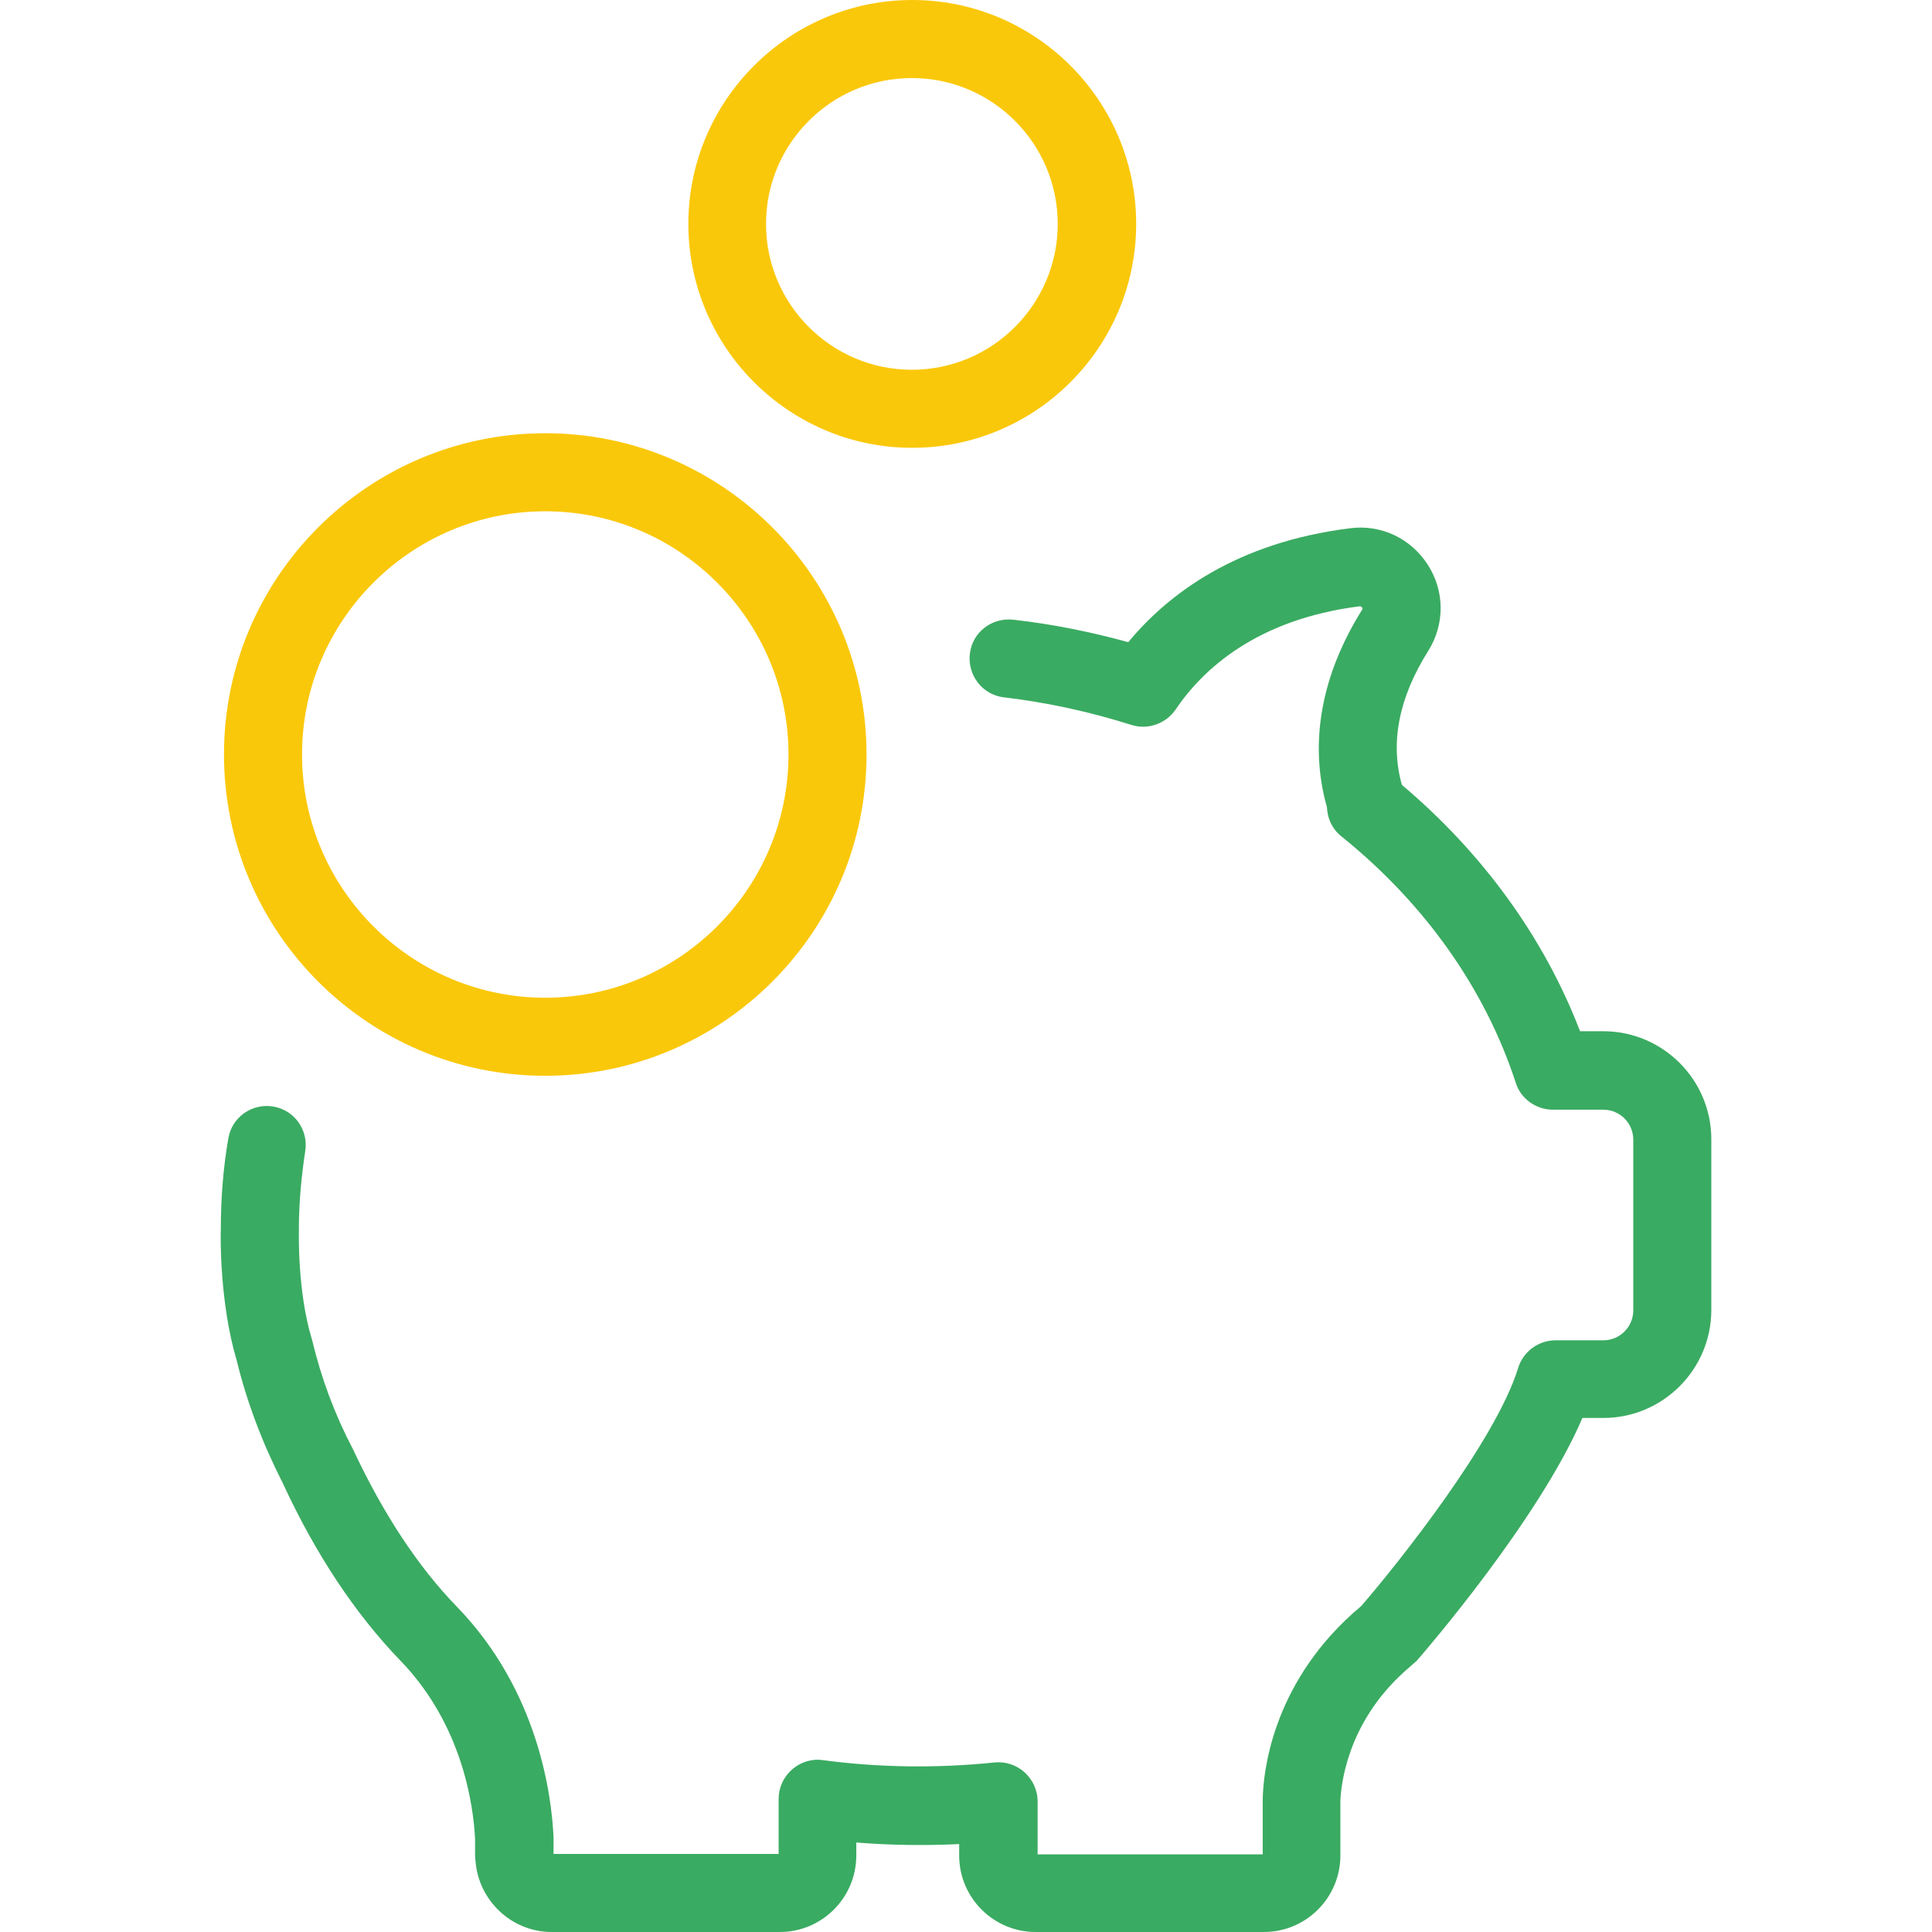 <svg xmlns="http://www.w3.org/2000/svg" viewBox="0 0 490.1 490.1"><path d="M356.319 424l2.5-2.2c.4-.3.7-.6 1-1 1.3-1.5 30.5-35.2 41.6-61.1h5.3c15.1 0 27.4-12.3 27.4-27.4V289c0-15.1-12.3-27.4-27.4-27.4h-5.9c-9.1-23.7-24.6-45.1-45.2-62.5-3-10.7-.8-22.1 6.7-34 4.2-6.7 4.2-15.1-.1-21.8-4.3-6.7-11.8-10.3-19.7-9.3-28.9 3.6-46.2 16.7-56.3 28.9-9.5-2.6-19.3-4.6-29.2-5.7-5.4-.6-10.4 3.2-11 8.7-.6 5.4 3.2 10.4 8.7 11 11 1.3 21.9 3.7 32.3 7 4.2 1.3 8.7-.3 11.2-3.9 6.8-10.1 20.5-22.9 46.7-26.2.2 0 .4 0 .6.3s.1.5 0 .6c-10.4 16.6-13.5 33.9-8.9 50.1.1 2.9 1.4 5.6 3.7 7.4 21.1 17 36.4 38.6 44.2 62.5 1.3 4.1 5.2 6.8 9.4 6.8h12.8c4.2 0 7.6 3.4 7.6 7.6v43.3c0 4.2-3.4 7.6-7.6 7.6h-12.1c-4.3 0-8.2 2.8-9.5 7-5.6 18.3-30.2 49.3-39.8 60.4l-2.2 1.9c-20.6 18.6-22.7 40.6-22.8 47.2v13.9h-57.1V457c0-2.8-1.2-5.5-3.3-7.4-2.1-1.9-4.9-2.8-7.7-2.5-14.6 1.5-29.3 1.3-43.5-.6-2.8-.4-5.7.5-7.8 2.4-2.2 1.9-3.4 4.6-3.4 7.5v13.9h-57.1v-3.9-.4c-.5-10.5-3.8-37.1-24.6-58.5-9.8-10.1-18.6-23.5-26.2-39.7-.1-.1-.1-.2-.2-.4-4.5-8.6-7.9-17.7-10.2-27.3l-.1-.4c0-.1-.1-.2-.1-.3-3.6-12-3.2-27.1-3.2-27.2v-.3c0-6.6.6-13.3 1.6-19.8.9-5.4-2.7-10.5-8.1-11.4s-10.5 2.7-11.4 8.1c-1.3 7.5-1.9 15.2-1.9 22.9-.1 2-.3 18.8 4 33.3 2.6 10.7 6.6 21.2 11.7 31.2 8.4 18.2 18.5 33.3 29.8 45 15.9 16.4 18.6 37 19 45.4v4.1c0 .4 0 .7.1 1.3.7 10.1 9.2 18.1 19.3 18.1h57.9c10.7 0 19.4-8.7 19.4-19.4v-3.3c8.7.7 17.3.8 26.1.4v2.9c0 10.7 8.7 19.4 19.4 19.4h57.9c10.7 0 19.4-8.7 19.4-19.4v-14.1c.2-3.1 1.3-19.1 16.3-32.6z" fill="#3aab62"/><path d="M56.819 191.4c0 44.9 36.5 81.5 81.5 81.5 44.9 0 81.5-36.5 81.5-81.5 0-44.9-36.5-81.5-81.5-81.5-44.9 0-81.5 36.5-81.5 81.5zm143.2 0c0 34-27.7 61.7-61.7 61.7s-61.7-27.7-61.7-61.7 27.7-61.7 61.7-61.7 61.7 27.7 61.7 61.7zM288.219 56.8c0-31.3-25.5-56.8-56.8-56.8s-56.8 25.5-56.8 56.8 25.5 56.8 56.8 56.8 56.8-25.5 56.8-56.8zm-93.9 0c0-20.4 16.6-37 37-37s37 16.6 37 37-16.6 37-37 37-37-16.6-37-37z" fill="#fac80a"/></svg>
